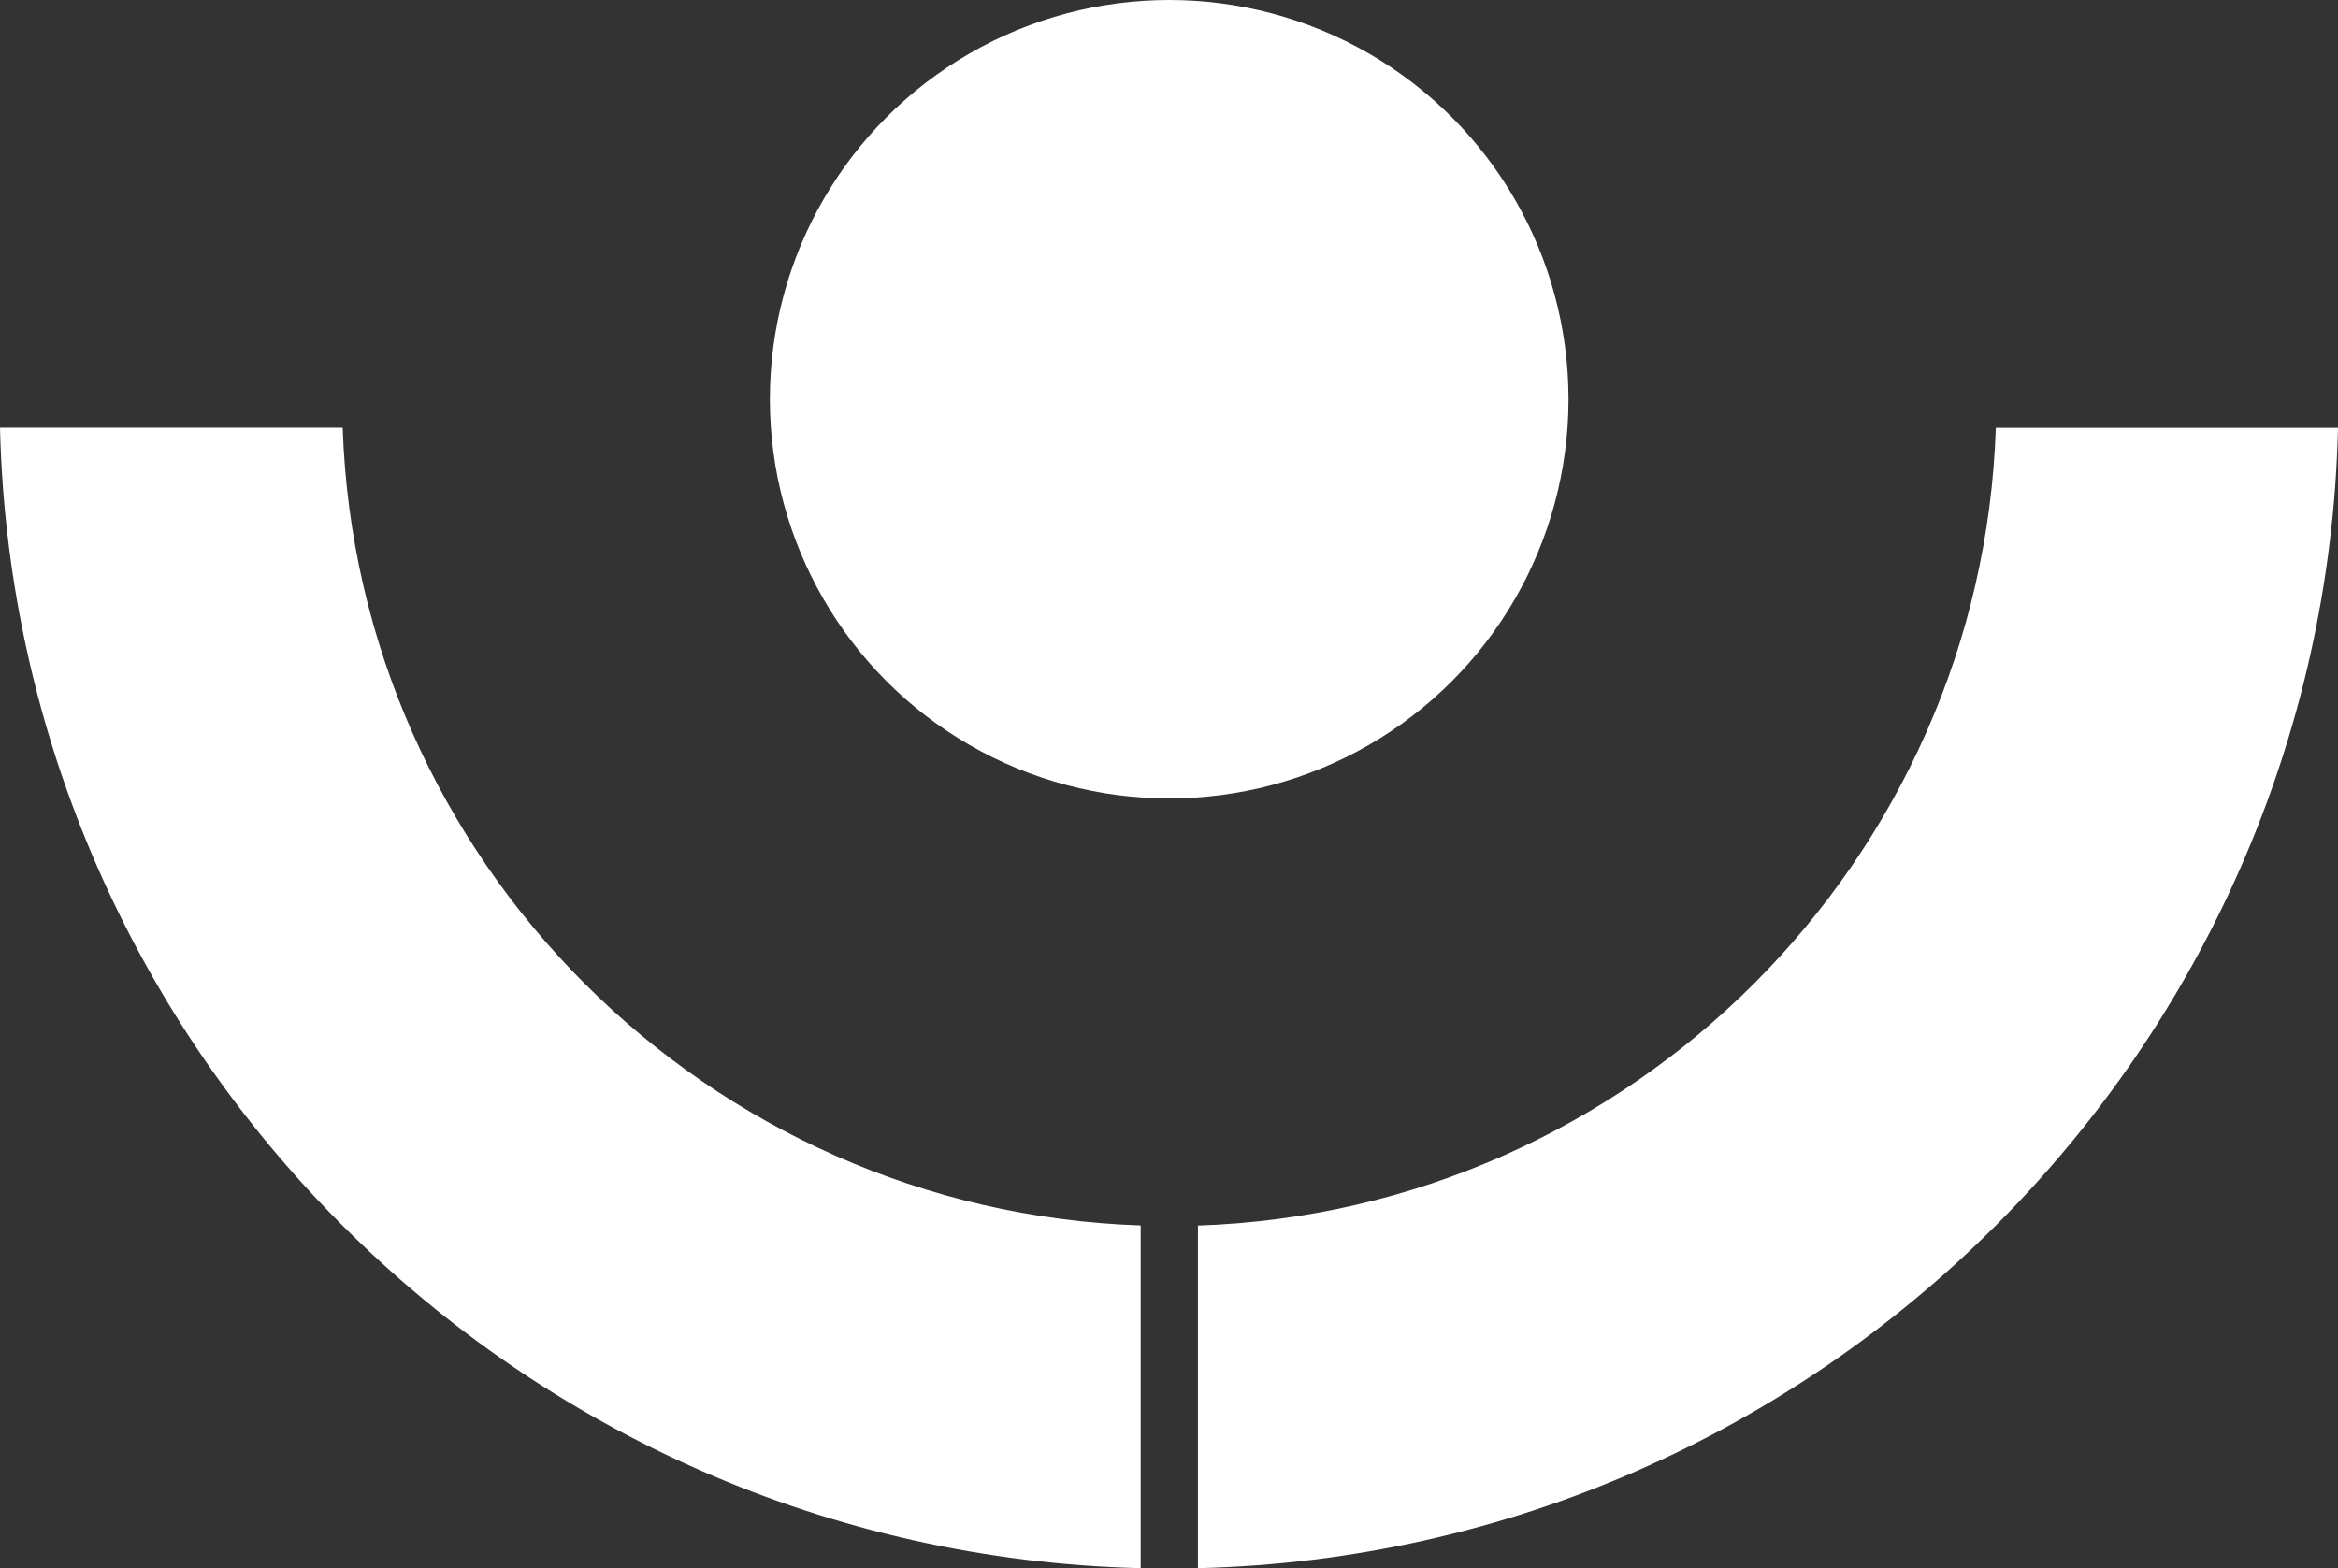 <?xml version="1.0" encoding="UTF-8"?>
<svg id="Layer_2" data-name="Layer 2" xmlns="http://www.w3.org/2000/svg" viewBox="0 0 185.37 124.36">
  <rect x="0" y="0" width="185.37" height="124.36" fill="#333333" stroke="none"/>
  <defs>
    <style>
      .cls-1 {
        fill: #fff;
        stroke-width: 0px;
      }
    </style>
  </defs>
  <g id="Layer_1-2" data-name="Layer 1">
    <g>
      <circle class="cls-1" cx="92.7" cy="31.66" r="31.66"/>
      <path class="cls-1" d="m185.37,33.92c-1.16,49.35-41.09,89.24-90.39,90.44v-27.17c34.36-1.16,62.11-28.91,63.26-63.26h27.13Z"/>
      <path class="cls-1" d="m90.44,97.19v27.17C41.09,123.16,1.2,83.27,0,33.92h27.17c1.16,34.36,28.91,62.11,63.26,63.26Z"/>
    </g>
  </g>
</svg>